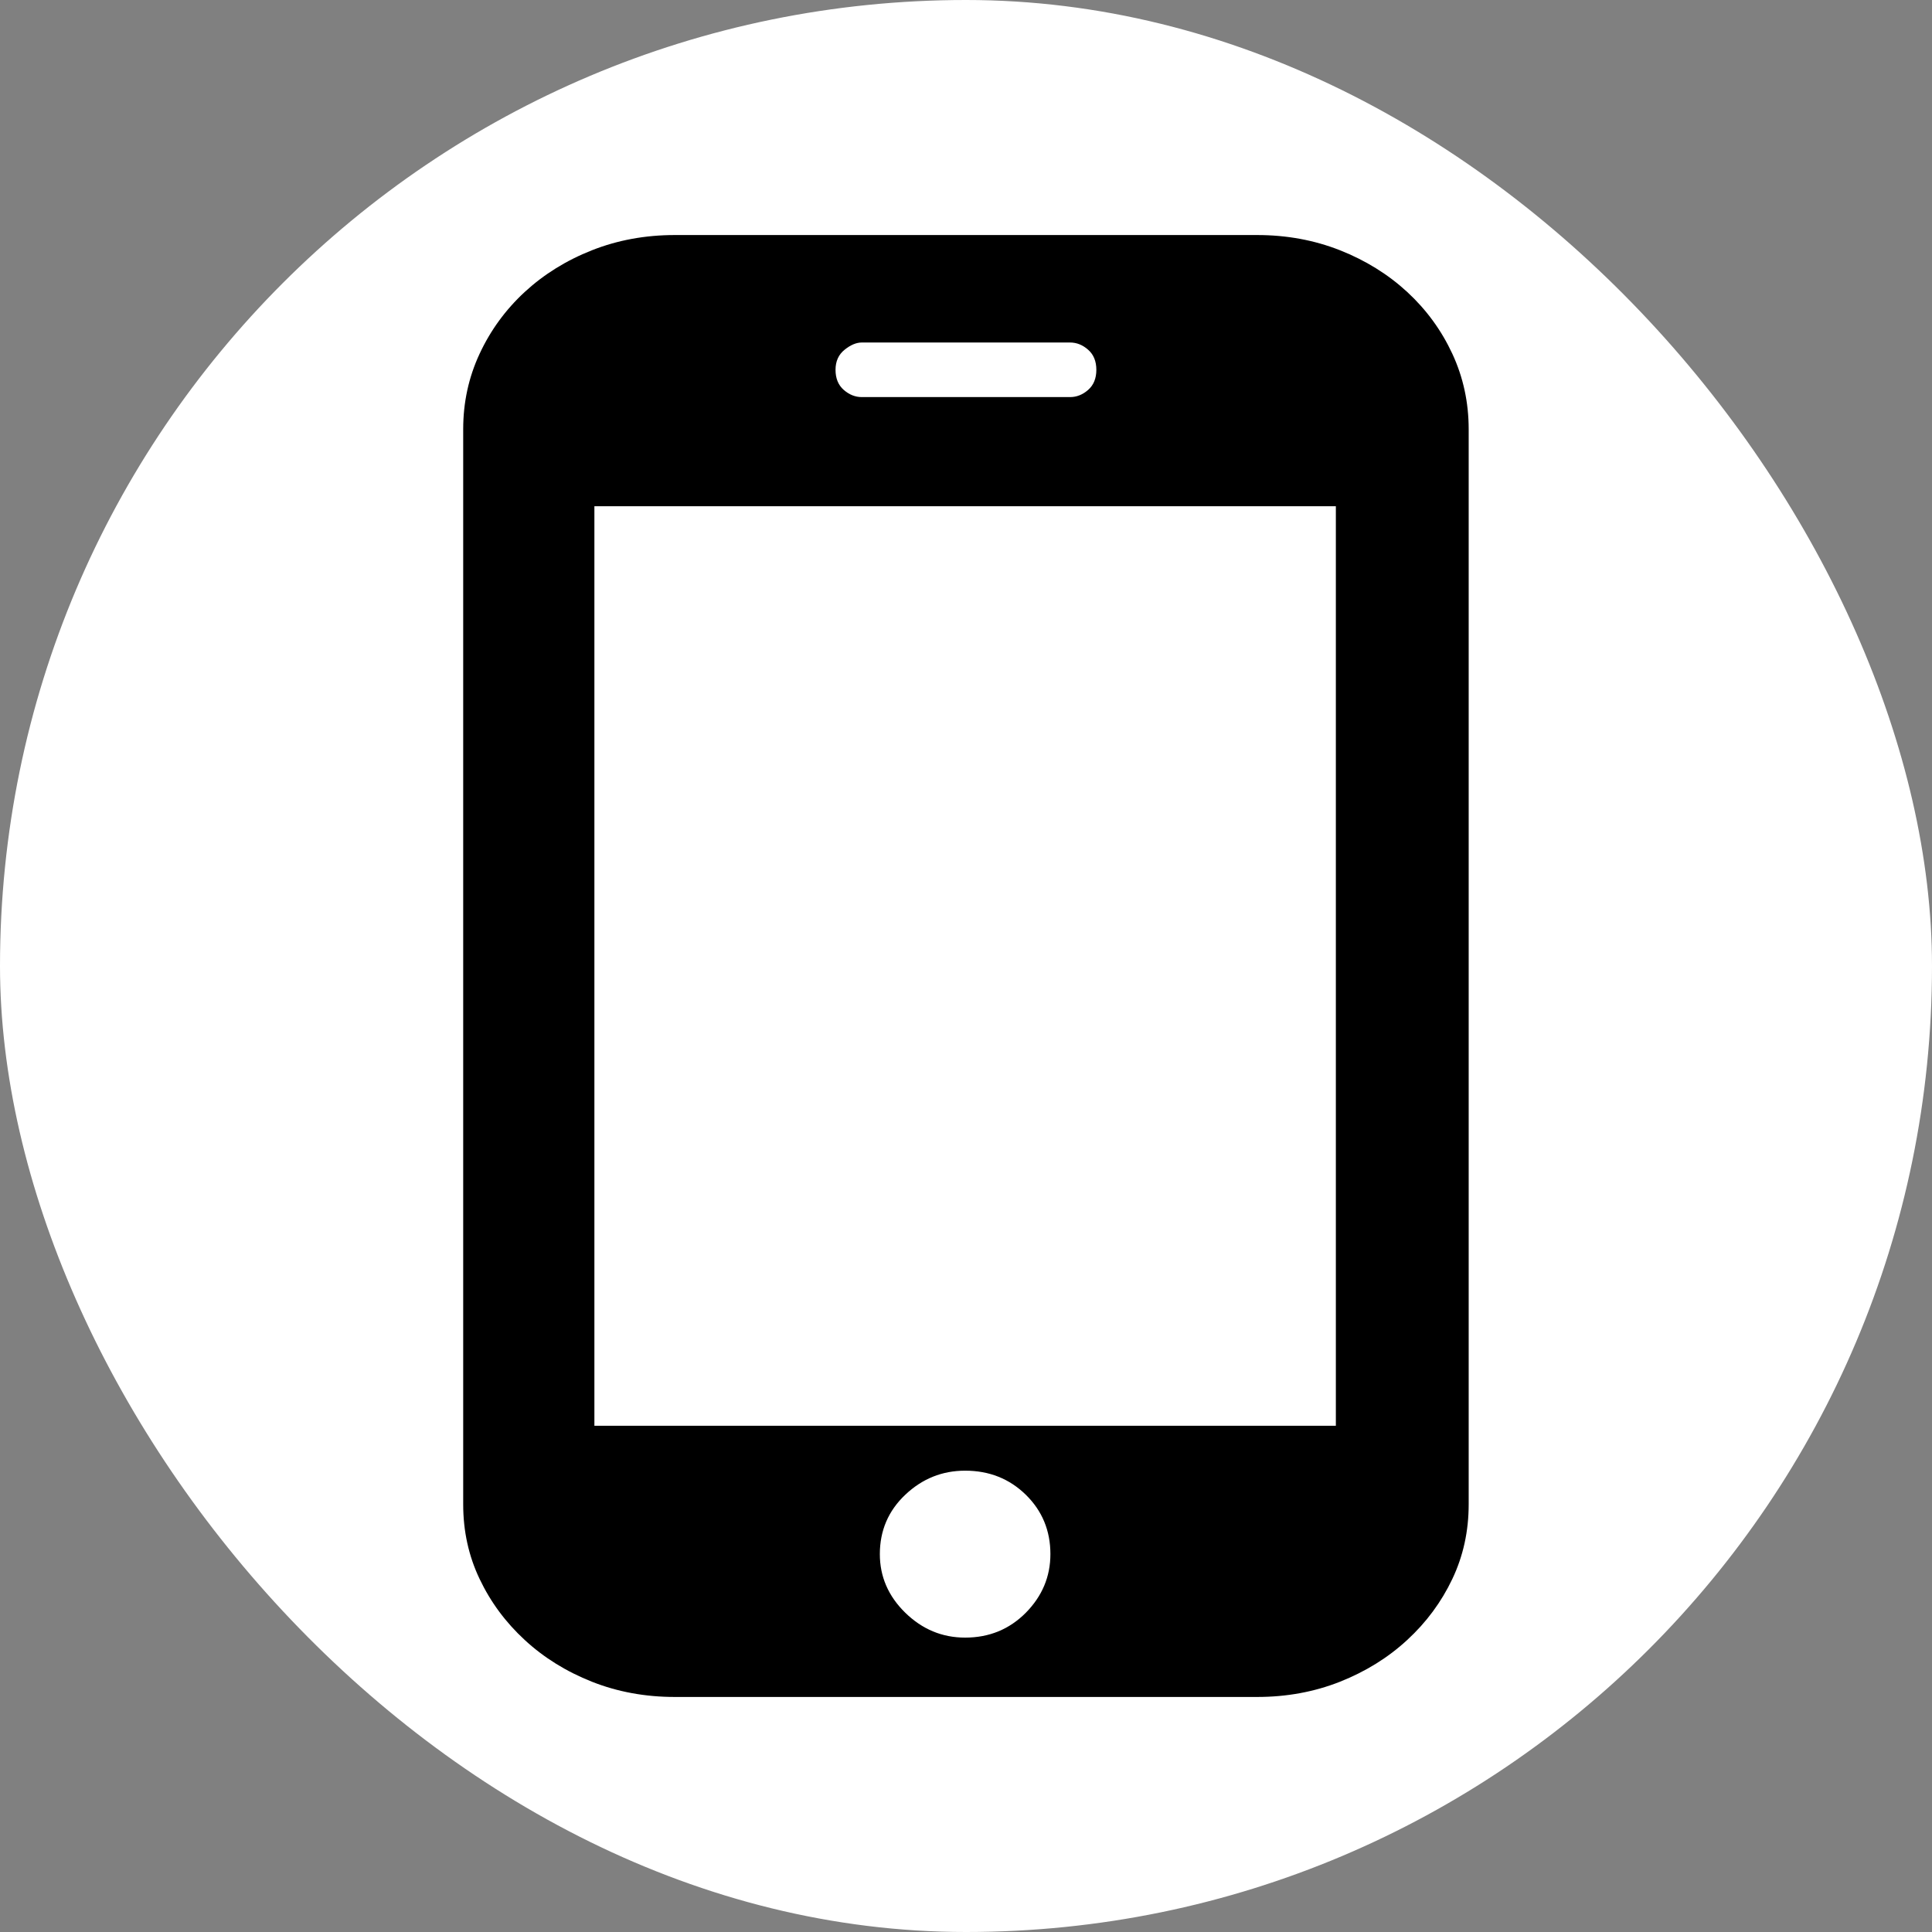 <svg width="32" height="32" viewBox="0 0 32 32" fill="none" xmlns="http://www.w3.org/2000/svg">
<rect x="0" y="0" width="32" height="32" fill="#808080" stroke="none"/>
<g clip-path="url(#clip0_2879_4147)">
<rect width="32" height="32" fill="white"/>
<path fill-rule="evenodd" clip-rule="evenodd" d="M24.055 26.153C24.236 25.772 24.326 25.36 24.326 24.917V7.109C24.326 6.666 24.236 6.249 24.055 5.859C23.874 5.47 23.625 5.129 23.308 4.836C22.991 4.544 22.619 4.313 22.194 4.145C21.768 3.977 21.311 3.893 20.822 3.893H11.177C10.688 3.893 10.23 3.977 9.805 4.145C9.379 4.313 9.008 4.544 8.691 4.836C8.374 5.129 8.125 5.47 7.944 5.859C7.762 6.249 7.672 6.666 7.672 7.109V24.917C7.672 25.36 7.762 25.772 7.944 26.153C8.125 26.534 8.374 26.871 8.691 27.163C9.008 27.456 9.379 27.686 9.805 27.855C10.23 28.023 10.688 28.107 11.177 28.107H20.822C21.311 28.107 21.768 28.023 22.194 27.855C22.619 27.686 22.991 27.456 23.308 27.163C23.625 26.871 23.874 26.534 24.055 26.153ZM9.845 8.385H22.126V23.615H9.845V8.385ZM15.986 24.359C15.605 24.359 15.275 24.492 14.994 24.758C14.713 25.024 14.573 25.352 14.573 25.741C14.573 26.113 14.713 26.437 14.994 26.712C15.275 26.986 15.605 27.124 15.986 27.124C16.384 27.124 16.719 26.986 16.991 26.712C17.262 26.437 17.398 26.113 17.398 25.741C17.398 25.352 17.262 25.024 16.991 24.758C16.719 24.492 16.384 24.359 15.986 24.359ZM18.023 5.793C18.114 5.873 18.159 5.984 18.159 6.125C18.159 6.267 18.114 6.378 18.023 6.458C17.933 6.537 17.833 6.577 17.724 6.577H14.274C14.165 6.577 14.066 6.537 13.975 6.458C13.884 6.378 13.839 6.267 13.839 6.125C13.839 5.984 13.889 5.873 13.989 5.793C14.088 5.713 14.183 5.673 14.274 5.673H17.724C17.833 5.673 17.933 5.713 18.023 5.793Z" fill="black"/>
</g>
<defs>
<clipPath id="clip0_2879_4147">
<rect width="32" height="32" rx="16" fill="white"/>
</clipPath>
</defs>
</svg>

